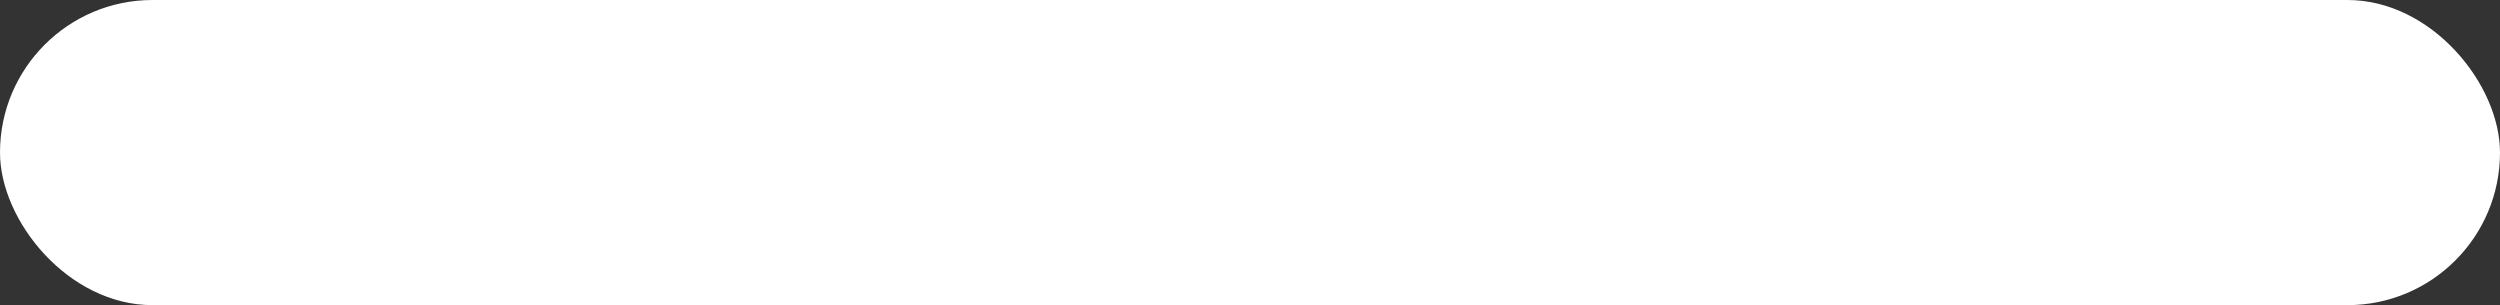 <svg width="467" height="57" viewBox="0 0 467 57" fill="none" xmlns="http://www.w3.org/2000/svg">
<rect x="0" y="0" width="467" height="57" fill="#333333" stroke="none"/>
<g clip-path="url(#clip0_158_3401)">
<rect width="467" height="57" rx="28.5" fill="white"></rect>
<path d="M357.493 24.711C357.37 24.64 357.234 24.594 357.094 24.576C356.953 24.557 356.81 24.567 356.673 24.604C356.536 24.641 356.408 24.704 356.296 24.791C356.183 24.878 356.089 24.986 356.019 25.11L349.83 35.816C349.759 35.939 349.713 36.075 349.694 36.215C349.676 36.356 349.685 36.499 349.723 36.636C349.76 36.772 349.823 36.901 349.91 37.013C349.997 37.125 350.106 37.219 350.229 37.289C350.39 37.387 350.577 37.435 350.766 37.427C350.956 37.427 351.141 37.377 351.305 37.282C351.47 37.188 351.606 37.053 351.703 36.89L357.892 26.184C357.965 26.062 358.013 25.926 358.033 25.785C358.053 25.644 358.044 25.5 358.007 25.363C357.969 25.225 357.905 25.096 357.816 24.985C357.728 24.872 357.618 24.78 357.493 24.711ZM352.743 28.28C352.78 27.293 352.426 26.331 351.757 25.605C351.088 24.878 350.159 24.444 349.171 24.399C348.183 24.444 347.252 24.877 346.58 25.604C345.908 26.33 345.55 27.292 345.583 28.28C345.545 29.272 345.901 30.238 346.574 30.968C347.246 31.698 348.18 32.133 349.171 32.178C350.162 32.133 351.094 31.698 351.763 30.967C352.433 30.236 352.785 29.27 352.743 28.28ZM349.171 30.012C348.756 29.965 348.375 29.757 348.11 29.434C347.845 29.11 347.716 28.697 347.75 28.28C347.711 27.863 347.839 27.447 348.105 27.122C348.371 26.798 348.754 26.591 349.171 26.548C349.588 26.591 349.969 26.798 350.233 27.123C350.496 27.448 350.619 27.864 350.576 28.28C350.615 28.695 350.49 29.109 350.227 29.433C349.965 29.756 349.586 29.965 349.171 30.012ZM358.568 29.822C357.581 29.867 356.651 30.3 355.982 31.027C355.313 31.754 354.959 32.716 354.996 33.703C354.954 34.693 355.306 35.659 355.976 36.389C356.645 37.12 357.577 37.556 358.568 37.601C359.56 37.556 360.493 37.121 361.166 36.39C361.838 35.66 362.194 34.694 362.156 33.703C362.189 32.714 361.831 31.752 361.159 31.026C360.488 30.3 359.557 29.867 358.568 29.822ZM358.568 35.435C358.154 35.387 357.775 35.179 357.512 34.855C357.25 34.531 357.124 34.117 357.164 33.703C357.124 33.288 357.25 32.874 357.512 32.55C357.775 32.226 358.154 32.018 358.568 31.97C358.985 32.014 359.368 32.22 359.635 32.545C359.901 32.869 360.028 33.285 359.989 33.703C360.024 34.119 359.894 34.533 359.629 34.856C359.364 35.179 358.983 35.387 358.568 35.435Z" fill="white"></path>
<path d="M353.869 18.007C350.307 17.895 346.845 19.2 344.245 21.636C341.644 24.072 340.118 27.44 340 31C340.118 34.56 341.644 37.928 344.245 40.364C346.845 42.8 350.307 44.105 353.869 43.993C357.432 44.105 360.893 42.8 363.494 40.364C366.094 37.928 367.621 34.56 367.738 31C367.621 27.44 366.094 24.072 363.494 21.636C360.893 19.2 357.432 17.895 353.869 18.007ZM353.869 41.828C350.882 41.936 347.974 40.857 345.781 38.828C343.588 36.799 342.289 33.984 342.167 31C342.289 28.016 343.588 25.201 345.781 23.172C347.974 21.143 350.882 20.064 353.869 20.172C356.856 20.064 359.764 21.143 361.957 23.172C364.15 25.201 365.449 28.016 365.571 31C365.449 33.984 364.15 36.799 361.957 38.828C359.764 40.857 356.856 41.936 353.869 41.828Z" fill="white"></path>
<path d="M113.224 39L105.88 22.2H109.264L115.816 37.392H113.872L120.496 22.2H123.616L116.296 39H113.224ZM130.187 39.168C128.763 39.168 127.515 38.888 126.443 38.328C125.387 37.752 124.563 36.968 123.971 35.976C123.395 34.984 123.107 33.856 123.107 32.592C123.107 31.312 123.387 30.184 123.947 29.208C124.523 28.216 125.307 27.44 126.299 26.88C127.307 26.32 128.451 26.04 129.731 26.04C130.979 26.04 132.091 26.312 133.067 26.856C134.043 27.4 134.811 28.168 135.371 29.16C135.931 30.152 136.211 31.32 136.211 32.664C136.211 32.792 136.203 32.936 136.187 33.096C136.187 33.256 136.179 33.408 136.163 33.552H125.483V31.56H134.579L133.403 32.184C133.419 31.448 133.267 30.8 132.947 30.24C132.627 29.68 132.187 29.24 131.627 28.92C131.083 28.6 130.451 28.44 129.731 28.44C128.995 28.44 128.347 28.6 127.787 28.92C127.243 29.24 126.811 29.688 126.491 30.264C126.187 30.824 126.035 31.488 126.035 32.256V32.736C126.035 33.504 126.211 34.184 126.563 34.776C126.915 35.368 127.411 35.824 128.051 36.144C128.691 36.464 129.427 36.624 130.259 36.624C130.979 36.624 131.627 36.512 132.203 36.288C132.779 36.064 133.291 35.712 133.739 35.232L135.347 37.08C134.771 37.752 134.043 38.272 133.163 38.64C132.299 38.992 131.307 39.168 130.187 39.168ZM139.093 39V26.184H141.949V29.712L141.613 28.68C141.997 27.816 142.597 27.16 143.413 26.712C144.245 26.264 145.277 26.04 146.509 26.04V28.896C146.381 28.864 146.261 28.848 146.149 28.848C146.037 28.832 145.925 28.824 145.813 28.824C144.677 28.824 143.773 29.16 143.101 29.832C142.429 30.488 142.093 31.472 142.093 32.784V39H139.093ZM162.908 39.168C161.868 39.168 160.916 38.928 160.052 38.448C159.204 37.968 158.524 37.248 158.012 36.288C157.516 35.312 157.268 34.08 157.268 32.592C157.268 31.088 157.508 29.856 157.988 28.896C158.484 27.936 159.156 27.224 160.004 26.76C160.852 26.28 161.82 26.04 162.908 26.04C164.172 26.04 165.284 26.312 166.244 26.856C167.22 27.4 167.988 28.16 168.548 29.136C169.124 30.112 169.412 31.264 169.412 32.592C169.412 33.92 169.124 35.08 168.548 36.072C167.988 37.048 167.22 37.808 166.244 38.352C165.284 38.896 164.172 39.168 162.908 39.168ZM155.804 43.656V26.184H158.66V29.208L158.564 32.616L158.804 36.024V43.656H155.804ZM162.572 36.6C163.292 36.6 163.932 36.44 164.492 36.12C165.068 35.8 165.524 35.336 165.86 34.728C166.196 34.12 166.364 33.408 166.364 32.592C166.364 31.76 166.196 31.048 165.86 30.456C165.524 29.848 165.068 29.384 164.492 29.064C163.932 28.744 163.292 28.584 162.572 28.584C161.852 28.584 161.204 28.744 160.628 29.064C160.052 29.384 159.596 29.848 159.26 30.456C158.924 31.048 158.756 31.76 158.756 32.592C158.756 33.408 158.924 34.12 159.26 34.728C159.596 35.336 160.052 35.8 160.628 36.12C161.204 36.44 161.852 36.6 162.572 36.6ZM172.257 39V26.184H175.113V29.712L174.777 28.68C175.161 27.816 175.761 27.16 176.577 26.712C177.409 26.264 178.441 26.04 179.673 26.04V28.896C179.545 28.864 179.425 28.848 179.313 28.848C179.201 28.832 179.089 28.824 178.977 28.824C177.841 28.824 176.937 29.16 176.265 29.832C175.593 30.488 175.257 31.472 175.257 32.784V39H172.257ZM187.861 39.168C186.549 39.168 185.381 38.888 184.357 38.328C183.333 37.752 182.525 36.968 181.933 35.976C181.341 34.984 181.045 33.856 181.045 32.592C181.045 31.312 181.341 30.184 181.933 29.208C182.525 28.216 183.333 27.44 184.357 26.88C185.381 26.32 186.549 26.04 187.861 26.04C189.189 26.04 190.365 26.32 191.389 26.88C192.429 27.44 193.237 28.208 193.813 29.184C194.405 30.16 194.701 31.296 194.701 32.592C194.701 33.856 194.405 34.984 193.813 35.976C193.237 36.968 192.429 37.752 191.389 38.328C190.365 38.888 189.189 39.168 187.861 39.168ZM187.861 36.6C188.597 36.6 189.253 36.44 189.829 36.12C190.405 35.8 190.853 35.336 191.173 34.728C191.509 34.12 191.677 33.408 191.677 32.592C191.677 31.76 191.509 31.048 191.173 30.456C190.853 29.848 190.405 29.384 189.829 29.064C189.253 28.744 188.605 28.584 187.885 28.584C187.149 28.584 186.493 28.744 185.917 29.064C185.357 29.384 184.909 29.848 184.573 30.456C184.237 31.048 184.069 31.76 184.069 32.592C184.069 33.408 184.237 34.12 184.573 34.728C184.909 35.336 185.357 35.8 185.917 36.12C186.493 36.44 187.141 36.6 187.861 36.6ZM213.746 26.04C214.77 26.04 215.674 26.24 216.458 26.64C217.258 27.04 217.882 27.656 218.33 28.488C218.778 29.304 219.002 30.36 219.002 31.656V39H216.002V32.04C216.002 30.904 215.754 30.056 215.258 29.496C214.762 28.936 214.05 28.656 213.122 28.656C212.466 28.656 211.882 28.8 211.37 29.088C210.874 29.376 210.482 29.8 210.194 30.36C209.922 30.92 209.786 31.632 209.786 32.496V39H206.786V32.04C206.786 30.904 206.538 30.056 206.042 29.496C205.546 28.936 204.834 28.656 203.906 28.656C203.25 28.656 202.666 28.8 202.154 29.088C201.658 29.376 201.266 29.8 200.978 30.36C200.706 30.92 200.57 31.632 200.57 32.496V39H197.57V26.184H200.426V29.592L199.922 28.584C200.354 27.752 200.978 27.12 201.794 26.688C202.626 26.256 203.57 26.04 204.626 26.04C205.826 26.04 206.866 26.336 207.746 26.928C208.642 27.52 209.234 28.416 209.522 29.616L208.346 29.208C208.762 28.248 209.45 27.48 210.41 26.904C211.37 26.328 212.482 26.04 213.746 26.04ZM228.619 39.168C227.307 39.168 226.139 38.888 225.115 38.328C224.091 37.752 223.283 36.968 222.691 35.976C222.099 34.984 221.803 33.856 221.803 32.592C221.803 31.312 222.099 30.184 222.691 29.208C223.283 28.216 224.091 27.44 225.115 26.88C226.139 26.32 227.307 26.04 228.619 26.04C229.947 26.04 231.123 26.32 232.147 26.88C233.187 27.44 233.995 28.208 234.571 29.184C235.163 30.16 235.459 31.296 235.459 32.592C235.459 33.856 235.163 34.984 234.571 35.976C233.995 36.968 233.187 37.752 232.147 38.328C231.123 38.888 229.947 39.168 228.619 39.168ZM228.619 36.6C229.355 36.6 230.011 36.44 230.587 36.12C231.163 35.8 231.611 35.336 231.931 34.728C232.267 34.12 232.435 33.408 232.435 32.592C232.435 31.76 232.267 31.048 231.931 30.456C231.611 29.848 231.163 29.384 230.587 29.064C230.011 28.744 229.363 28.584 228.643 28.584C227.907 28.584 227.251 28.744 226.675 29.064C226.115 29.384 225.667 29.848 225.331 30.456C224.995 31.048 224.827 31.76 224.827 32.592C224.827 33.408 224.995 34.12 225.331 34.728C225.667 35.336 226.115 35.8 226.675 36.12C227.251 36.44 227.899 36.6 228.619 36.6ZM244.207 39.168C242.863 39.168 241.663 38.888 240.607 38.328C239.567 37.752 238.751 36.968 238.159 35.976C237.567 34.984 237.271 33.856 237.271 32.592C237.271 31.312 237.567 30.184 238.159 29.208C238.751 28.216 239.567 27.44 240.607 26.88C241.663 26.32 242.863 26.04 244.207 26.04C245.455 26.04 246.551 26.296 247.495 26.808C248.455 27.304 249.183 28.04 249.679 29.016L247.375 30.36C246.991 29.752 246.519 29.304 245.959 29.016C245.415 28.728 244.823 28.584 244.183 28.584C243.447 28.584 242.783 28.744 242.191 29.064C241.599 29.384 241.135 29.848 240.799 30.456C240.463 31.048 240.295 31.76 240.295 32.592C240.295 33.424 240.463 34.144 240.799 34.752C241.135 35.344 241.599 35.8 242.191 36.12C242.783 36.44 243.447 36.6 244.183 36.6C244.823 36.6 245.415 36.456 245.959 36.168C246.519 35.88 246.991 35.432 247.375 34.824L249.679 36.168C249.183 37.128 248.455 37.872 247.495 38.4C246.551 38.912 245.455 39.168 244.207 39.168ZM252.156 39V26.184H255.156V39H252.156ZM253.668 24.072C253.108 24.072 252.644 23.896 252.276 23.544C251.924 23.192 251.748 22.768 251.748 22.272C251.748 21.76 251.924 21.336 252.276 21C252.644 20.648 253.108 20.472 253.668 20.472C254.228 20.472 254.684 20.64 255.036 20.976C255.404 21.296 255.588 21.704 255.588 22.2C255.588 22.728 255.412 23.176 255.06 23.544C254.708 23.896 254.244 24.072 253.668 24.072ZM264.853 39.168C263.541 39.168 262.373 38.888 261.349 38.328C260.325 37.752 259.517 36.968 258.925 35.976C258.333 34.984 258.037 33.856 258.037 32.592C258.037 31.312 258.333 30.184 258.925 29.208C259.517 28.216 260.325 27.44 261.349 26.88C262.373 26.32 263.541 26.04 264.853 26.04C266.181 26.04 267.357 26.32 268.381 26.88C269.421 27.44 270.229 28.208 270.805 29.184C271.397 30.16 271.693 31.296 271.693 32.592C271.693 33.856 271.397 34.984 270.805 35.976C270.229 36.968 269.421 37.752 268.381 38.328C267.357 38.888 266.181 39.168 264.853 39.168ZM264.853 36.6C265.589 36.6 266.245 36.44 266.821 36.12C267.397 35.8 267.845 35.336 268.165 34.728C268.501 34.12 268.669 33.408 268.669 32.592C268.669 31.76 268.501 31.048 268.165 30.456C267.845 29.848 267.397 29.384 266.821 29.064C266.245 28.744 265.597 28.584 264.877 28.584C264.141 28.584 263.485 28.744 262.909 29.064C262.349 29.384 261.901 29.848 261.565 30.456C261.229 31.048 261.061 31.76 261.061 32.592C261.061 33.408 261.229 34.12 261.565 34.728C261.901 35.336 262.349 35.8 262.909 36.12C263.485 36.44 264.133 36.6 264.853 36.6ZM281.834 26.04C282.858 26.04 283.77 26.24 284.57 26.64C285.386 27.04 286.026 27.656 286.49 28.488C286.954 29.304 287.186 30.36 287.186 31.656V39H284.186V32.04C284.186 30.904 283.914 30.056 283.37 29.496C282.842 28.936 282.098 28.656 281.138 28.656C280.434 28.656 279.81 28.8 279.266 29.088C278.722 29.376 278.298 29.808 277.994 30.384C277.706 30.944 277.562 31.656 277.562 32.52V39H274.562V26.184H277.418V29.64L276.914 28.584C277.362 27.768 278.01 27.144 278.858 26.712C279.722 26.264 280.714 26.04 281.834 26.04ZM297.039 39.168C295.615 39.168 294.367 38.888 293.295 38.328C292.239 37.752 291.415 36.968 290.823 35.976C290.247 34.984 289.959 33.856 289.959 32.592C289.959 31.312 290.239 30.184 290.799 29.208C291.375 28.216 292.159 27.44 293.151 26.88C294.159 26.32 295.303 26.04 296.583 26.04C297.831 26.04 298.943 26.312 299.919 26.856C300.895 27.4 301.663 28.168 302.223 29.16C302.783 30.152 303.063 31.32 303.063 32.664C303.063 32.792 303.055 32.936 303.039 33.096C303.039 33.256 303.031 33.408 303.015 33.552H292.335V31.56H301.431L300.255 32.184C300.271 31.448 300.119 30.8 299.799 30.24C299.479 29.68 299.039 29.24 298.479 28.92C297.935 28.6 297.303 28.44 296.583 28.44C295.847 28.44 295.199 28.6 294.639 28.92C294.095 29.24 293.663 29.688 293.343 30.264C293.039 30.824 292.887 31.488 292.887 32.256V32.736C292.887 33.504 293.063 34.184 293.415 34.776C293.767 35.368 294.263 35.824 294.903 36.144C295.543 36.464 296.279 36.624 297.111 36.624C297.831 36.624 298.479 36.512 299.055 36.288C299.631 36.064 300.143 35.712 300.591 35.232L302.199 37.08C301.623 37.752 300.895 38.272 300.015 38.64C299.151 38.992 298.159 39.168 297.039 39.168ZM309.905 39.168C308.833 39.168 307.801 39.032 306.809 38.76C305.833 38.472 305.057 38.128 304.481 37.728L305.633 35.448C306.209 35.816 306.897 36.12 307.697 36.36C308.497 36.6 309.297 36.72 310.097 36.72C311.041 36.72 311.721 36.592 312.137 36.336C312.569 36.08 312.785 35.736 312.785 35.304C312.785 34.952 312.641 34.688 312.353 34.512C312.065 34.32 311.689 34.176 311.225 34.08C310.761 33.984 310.241 33.896 309.665 33.816C309.105 33.736 308.537 33.632 307.961 33.504C307.401 33.36 306.889 33.16 306.425 32.904C305.961 32.632 305.585 32.272 305.297 31.824C305.009 31.376 304.865 30.784 304.865 30.048C304.865 29.232 305.097 28.528 305.561 27.936C306.025 27.328 306.673 26.864 307.505 26.544C308.353 26.208 309.353 26.04 310.505 26.04C311.369 26.04 312.241 26.136 313.121 26.328C314.001 26.52 314.729 26.792 315.305 27.144L314.153 29.424C313.545 29.056 312.929 28.808 312.305 28.68C311.697 28.536 311.089 28.464 310.481 28.464C309.569 28.464 308.889 28.6 308.441 28.872C308.009 29.144 307.793 29.488 307.793 29.904C307.793 30.288 307.937 30.576 308.225 30.768C308.513 30.96 308.889 31.112 309.353 31.224C309.817 31.336 310.329 31.432 310.889 31.512C311.465 31.576 312.033 31.68 312.593 31.824C313.153 31.968 313.665 32.168 314.129 32.424C314.609 32.664 314.993 33.008 315.281 33.456C315.569 33.904 315.713 34.488 315.713 35.208C315.713 36.008 315.473 36.704 314.993 37.296C314.529 37.888 313.865 38.352 313.001 38.688C312.137 39.008 311.105 39.168 309.905 39.168Z" fill="white"></path>
</g>
<defs>
<clipPath id="clip0_158_3401">
<rect width="467" height="57" fill="white"></rect>
</clipPath>
</defs>
</svg>
